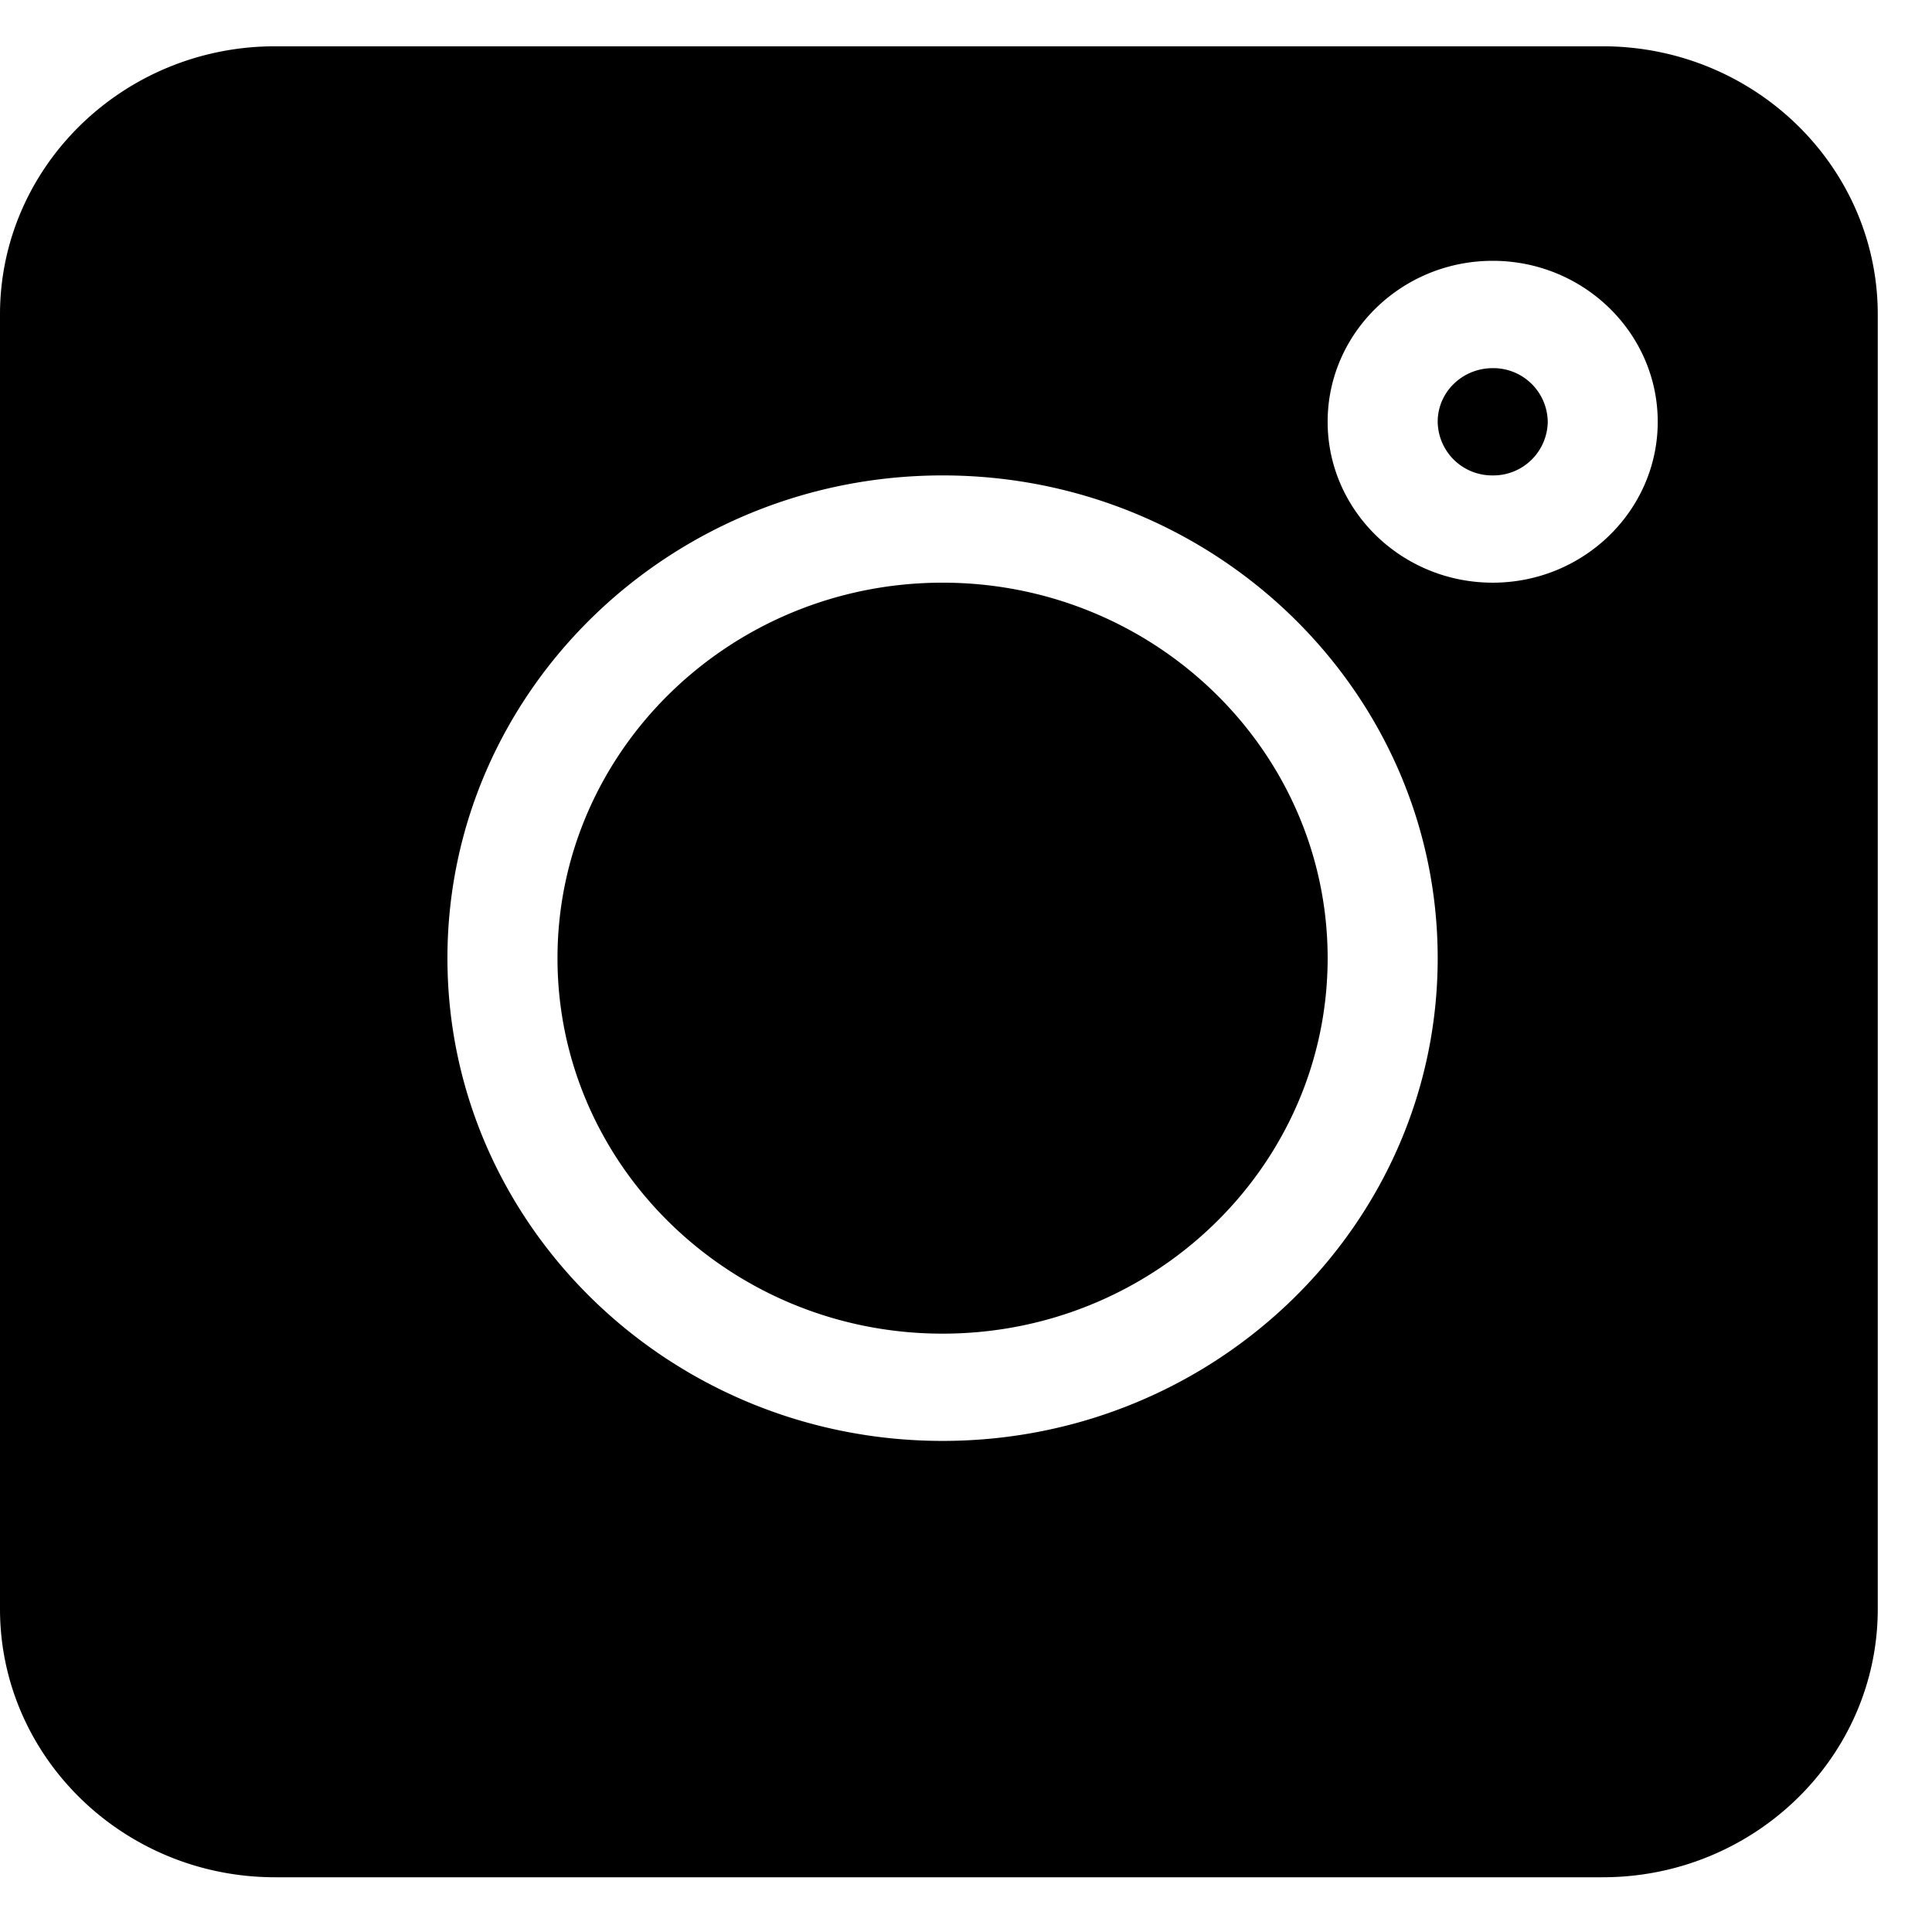 <svg xmlns="http://www.w3.org/2000/svg" width="27" height="27"><path fill-rule="evenodd" d="M22.398 26.235H3.844C1.725 26.235 0 24.553 0 22.486V4.394C0 2.328 1.725.647 3.844.647h18.554c2.12 0 3.844 1.681 3.844 3.747v18.092c0 2.067-1.724 3.749-3.844 3.749zM13.173 6.644c-3.816 0-6.92 3.026-6.92 6.747 0 3.72 3.104 6.746 6.92 6.746 3.815 0 6.919-3.026 6.919-6.746 0-3.721-3.104-6.747-6.919-6.747zm7.688-2.999c-1.272 0-2.307 1.009-2.307 2.249 0 1.24 1.035 2.249 2.307 2.249 1.271 0 2.306-1.009 2.306-2.249 0-1.24-1.035-2.249-2.306-2.249zm0 2.999a.76.76 0 01-.769-.75c0-.414.344-.749.769-.749a.76.76 0 01.769.749.76.76 0 01-.769.75zm-7.688 11.994c-2.968 0-5.382-2.354-5.382-5.247 0-2.894 2.414-5.248 5.382-5.248 2.967 0 5.381 2.354 5.381 5.248 0 2.893-2.414 5.247-5.381 5.247z"/></svg>